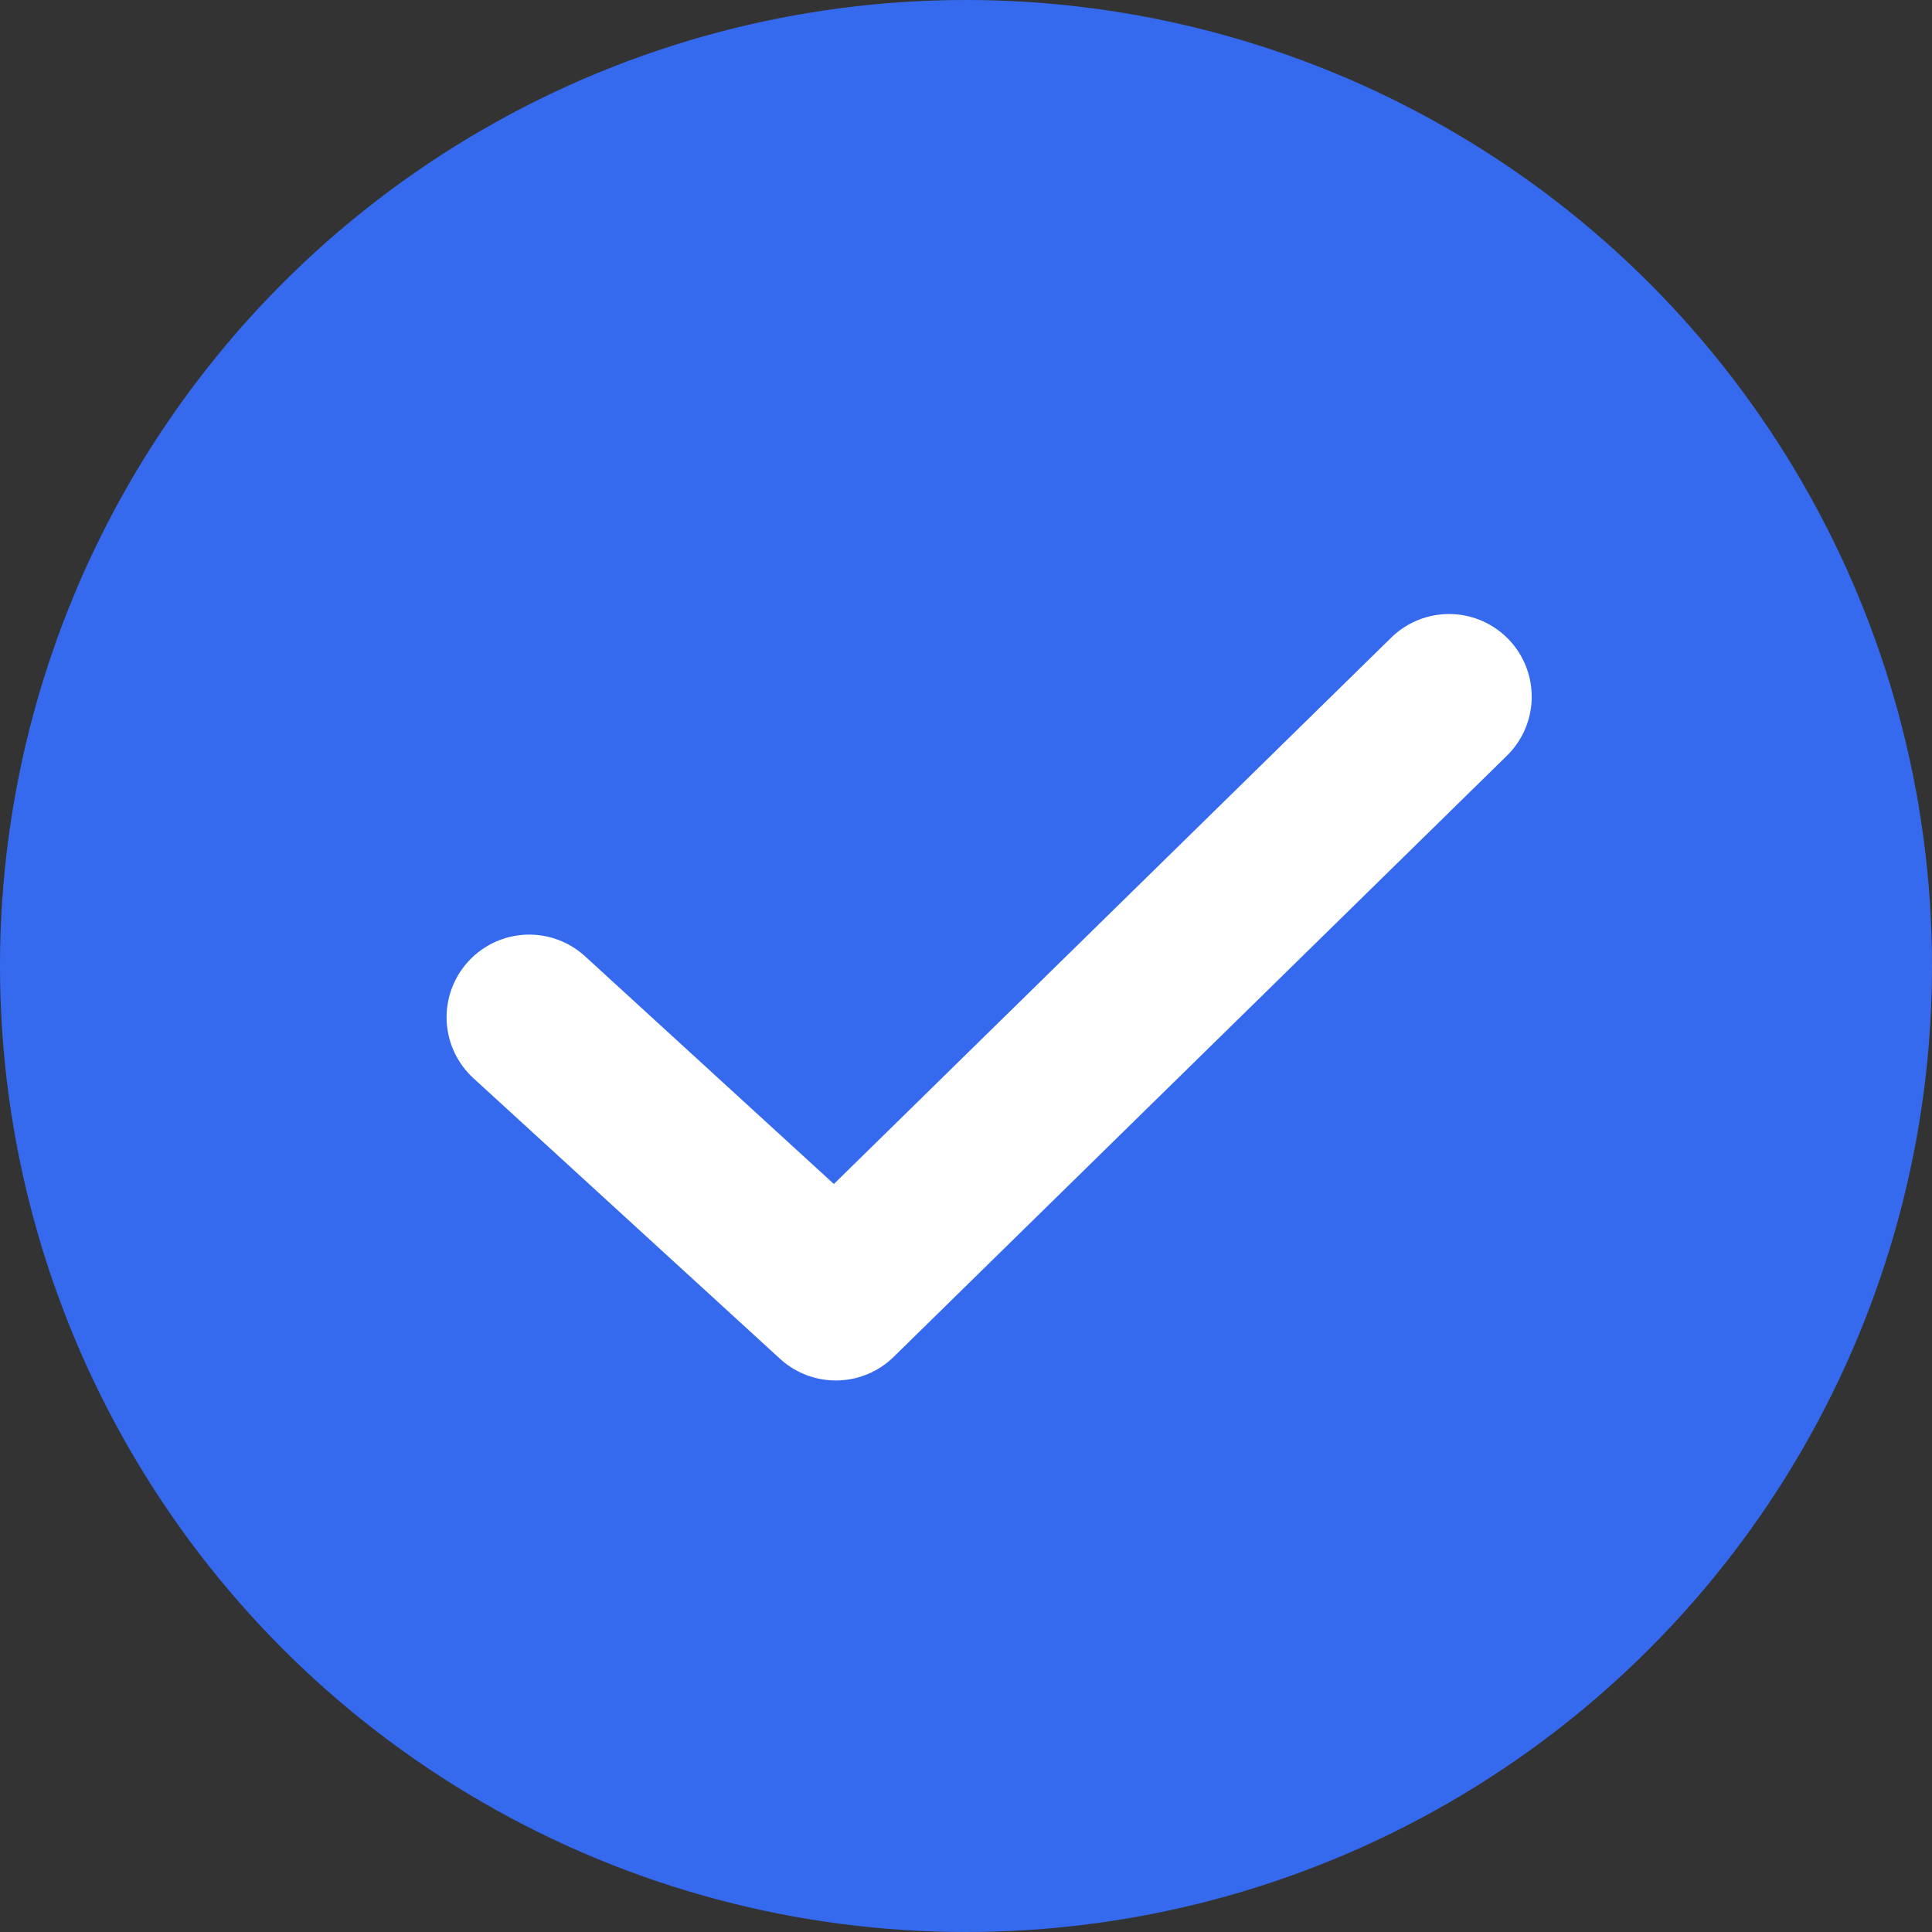 <?xml version="1.0" encoding="UTF-8"?> <svg xmlns="http://www.w3.org/2000/svg" width="32" height="32" viewBox="0 0 32 32" fill="none"><rect x="0" y="0" width="32" height="32" fill="#333333" stroke="none"/> <circle cx="16" cy="16" r="16" fill="#366AEE"></circle> <path d="M8.766 16.849L13.844 21.496L24.001 11.539" stroke="white" stroke-width="2.738" stroke-linecap="round" stroke-linejoin="round"></path> </svg> 